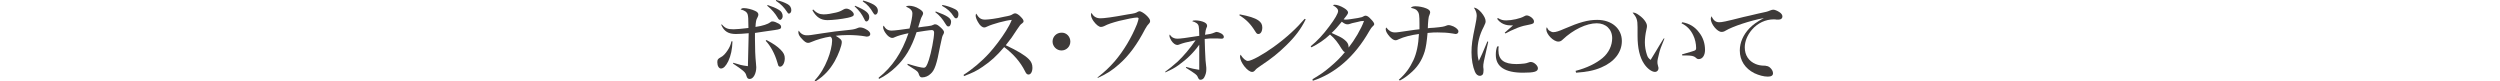 <?xml version="1.0" encoding="utf-8"?>
<!-- Generator: Adobe Illustrator 16.0.0, SVG Export Plug-In . SVG Version: 6.00 Build 0)  -->
<!DOCTYPE svg PUBLIC "-//W3C//DTD SVG 1.1//EN" "http://www.w3.org/Graphics/SVG/1.1/DTD/svg11.dtd">
<svg preserveAspectRatio="none" version="1.1" id="レイヤー_1" xmlns="http://www.w3.org/2000/svg" xmlns:xlink="http://www.w3.org/1999/xlink" x="0px"
	 y="0px" width="956px" height="31.1px" viewBox="0 0 956 31.1" style="enable-background:new 0 0 956 31.1;" xml:space="preserve">
<style type="text/css">
<![CDATA[
	.st0{fill:#3E3A39;}
]]>
</style>
<g>
	<path class="st0" d="M280.1,15.8c-0.1,3.1-0.6,5.4-1.6,7.6c-0.9,1.8-1.8,2.8-2.8,2.8c-0.8,0-1.4-1-1.4-2.4c0-1,0.2-1.3,1.3-1.9
		c0.9-0.4,1.9-1.5,2.6-2.6c0.8-1.2,1.2-2.1,1.5-3.5L280.1,15.8z M276,9.3c1.3,1.5,2.2,1.9,4.5,1.9c1.2,0,3.1-0.2,5.7-0.5
		c0-3.6-0.1-4.5-0.3-5.2c-0.3-0.9-1.1-1.5-2.7-1.9c0.4-0.4,0.7-0.5,1.3-0.5c1.1,0,3.1,0.5,4.1,1c1,0.4,1.4,0.9,1.4,1.5
		c0,0.4-0.1,0.5-0.4,1.2c-0.4,0.6-0.6,1.5-0.7,3.5c2.8-0.4,4.8-1.1,5.7-1.8c0.3-0.3,0.5-0.3,0.9-0.3c0.5,0,1.5,0.4,2.2,0.8
		c0.7,0.4,1,0.8,1,1.3c0,0.7-0.4,0.9-2.5,1.2c-0.2,0-1.6,0.2-4.2,0.6c-2.4,0.4-2.4,0.4-3.3,0.5c0,1.7,0,1.9,0,2.5
		c0,3.3,0.1,6.3,0.4,9.3c0,0.5,0.1,0.9,0.1,1.3c0,2.4-1.1,4.5-2.5,4.5c-0.7,0-1-0.3-1.3-1.3c-0.3-1.3-1.2-2-5.1-4.6l0.1-0.3
		c2.6,0.8,3.2,1,5.6,1.3c0.1-2.7,0.2-7,0.3-12.6c-2,0.2-3.8,0.3-4.9,0.3c-2.9,0-4.5-1-5.6-3.5L276,9.3z M293.1,15.3
		c2.8,1.5,4.1,2.4,5.4,3.7c1.2,1.2,1.6,2.1,1.6,3.3c0,1.7-0.8,3.2-1.8,3.2c-0.3,0-0.6-0.2-0.7-0.5c-0.1-0.3-0.1-0.3-0.4-1.3
		c-0.9-3.1-2.5-6.1-4.4-8.1L293.1,15.3z M293.5,1.9c1.8,0.6,3.3,1.2,4.4,1.9c0.9,0.5,1.4,1.4,1.4,2.4c0,0.7-0.5,1.4-1,1.4
		c-0.3,0-0.6-0.2-0.9-0.8c-1-1.7-2.2-3.1-4-4.6L293.5,1.9z M296.8,0c1.8,0.4,3.1,0.9,4.4,1.6c0.9,0.5,1.4,1.3,1.4,2.3
		c0,0.7-0.4,1.3-0.9,1.3c-0.3,0-0.5-0.2-0.7-0.6c-1.2-1.8-2.3-3-4.3-4.3L296.8,0z"/>
	<path class="st0" d="M311.5,30.8c2.3-2.5,3.7-4.9,5-8.1c1-2.4,1.7-5.5,1.7-7.1c0-0.8-0.1-1.2-0.7-1.6c-2.2,0.3-5.3,1.2-7.1,2
		c-0.7,0.3-1,0.4-1.4,0.4c-0.7,0-1.4-0.5-2.3-1.5c-1-1-1.4-1.8-1.4-2.5c0-0.2,0-0.3,0.1-0.7c0.8,1.2,1.8,1.8,3.1,1.8
		c0.9,0,1.2,0,6.2-0.8c2.3-0.4,6.3-0.9,10.4-1.3c1.1-0.1,2-0.3,2.9-0.7c0.4-0.2,0.6-0.2,1-0.2c0.5,0,1.3,0.2,2,0.6
		c1.2,0.6,1.8,1.3,1.8,1.9c0,0.6-0.5,1-1.3,1c-0.2,0-0.3,0-0.7-0.1c-1.6-0.3-4.3-0.5-6.4-0.5c-1.2,0-3.5,0.1-4.8,0.3
		c1.8,1.1,2.3,1.6,2.3,2.4c0,1.4-1.3,4.8-2.7,7.3c-1.9,3.3-4,5.6-7.3,7.7L311.5,30.8z M310.9,3.6c1.4,1.4,2.5,1.9,4.1,1.9
		c1.3,0,3-0.3,4.7-0.7c1.2-0.3,1.7-0.5,2.9-1.2c0.4-0.2,0.6-0.3,1.1-0.3c1.1,0,2.8,1.3,2.8,2.2c0,0.6-0.5,0.9-2.3,1.3
		c-2.3,0.5-5.9,0.9-7.8,0.9c-2.5,0-4.2-1.1-5.7-3.7L310.9,3.6z M327,2.2c4.2,1.8,5.4,2.8,5.4,4.4c0,0.9-0.5,1.6-1.1,1.6
		c-0.3,0-0.5-0.2-0.8-0.9c-1-2-1.8-3.1-3.7-4.9L327,2.2z M330.1,0.2c1.7,0.5,2.9,0.9,4.2,1.7c0.9,0.6,1.4,1.3,1.4,2.2
		c0,0.8-0.4,1.5-1,1.5c-0.3,0-0.5-0.2-0.8-0.7c-1.1-1.9-2.1-3.1-4-4.4L330.1,0.2z"/>
	<path class="st0" d="M336,29.7c5.2-4.1,8.9-9.6,11.4-17c-2.4,0.5-4.1,1-5.2,1.5c-0.4,0.2-0.6,0.3-1,0.3c-0.8,0-1.8-0.7-2.6-1.9
		c-0.5-0.7-0.9-1.6-0.9-2.2c0-0.2,0-0.3,0.2-0.6c0.8,1.4,1.7,1.9,3.1,1.9c1.1,0,4-0.4,6.8-0.8c0.7-2.6,1.1-4.6,1.1-5.7
		c0-1.2-0.7-1.9-2.5-2.7c0.4-0.2,0.7-0.3,1.2-0.3c1.2,0,2.7,0.4,3.9,1.2c1,0.6,1.5,1.1,1.5,1.7c0,0.3-0.1,0.5-0.4,1.1
		c-0.4,0.7-0.5,1-1.5,4.3c0.7-0.1,3.5-0.5,3.8-0.5c1.3-0.2,1.4-0.2,2-0.5c0.3-0.2,0.5-0.2,0.7-0.2c0.6,0,1.1,0.3,2.1,1.2
		c0.9,0.8,1.3,1.4,1.3,1.8c0,0.3-0.1,0.5-0.3,0.9c-0.4,0.7-0.4,0.7-1.2,4.5c-1.3,6.9-2.1,9.2-3.6,10.5c-0.9,0.9-2.1,1.4-3.3,1.4
		c-0.6,0-0.9-0.3-1.2-1.1c-0.2-0.7-0.4-1.1-1.3-1.7c-0.9-0.6-1.8-1.2-3.1-2l0.1-0.4c3.1,1,5.3,1.5,6.1,1.5c0.8,0,1.2-0.6,2-3
		c0.9-2.7,2-8.4,2-10.4c0-0.7-0.3-1-0.9-1c-0.7,0-4,0.5-5.8,0.8c-2,6.1-4.4,10-8,13.4c-1.9,1.8-4.1,3.4-6.4,4.5L336,29.7z
		 M357.9,4.4c4.4,1.6,5.8,2.6,5.8,3.9c0,0.7-0.3,1.5-0.6,1.7c-0.1,0.1-0.3,0.1-0.5,0.1c-0.3,0-0.5-0.1-1-0.9c-1.2-2-2.3-3.3-4-4.6
		L357.9,4.4z M360.4,1.9c1.7,0.3,3.4,0.9,4.8,1.6c1,0.5,1.3,1.1,1.3,1.9c0,1-0.3,1.6-0.9,1.6c-0.3,0-0.5-0.1-0.9-0.7
		c-1.1-1.7-2.3-2.9-4.5-4.1L360.4,1.9z"/>
	<path class="st0" d="M368.5,28.6c3.2-2,6.9-5.1,9.8-8.3c2-2.2,4.6-5.6,6.4-8.5c1-1.6,1.6-2.7,2.2-4.2c-2.4,0.2-7.4,1.6-9.3,2.5
		c-0.7,0.3-0.8,0.4-1.2,0.4c-0.8,0-1.7-0.7-2.5-2.2c-0.5-0.9-0.8-1.7-0.8-2.3c0-0.3,0-0.4,0.2-0.8c1,1.7,1.8,2.3,3.4,2.3
		c1.2,0,4.4-0.4,7.3-1.1c2.2-0.4,2.5-0.5,3.3-1c0.4-0.2,0.5-0.3,0.9-0.3c0.5,0,1.4,0.5,2.2,1.4c0.7,0.7,1,1.2,1,1.6
		c0,0.3-0.1,0.5-0.5,0.8c-0.7,0.5-0.8,0.6-2,2.4c-1.8,2.8-2.3,3.5-4.3,6c4.5,2.1,7.3,3.8,8.8,5.3c1,1,1.4,2,1.4,3.3
		c0,1.5-0.6,2.6-1.5,2.6c-0.5,0-0.9-0.3-1.3-1.2c-1.8-3.6-4.4-6.6-8-9.3c-2.9,3.4-5.1,5.4-8.2,7.5c-2.3,1.6-4,2.4-7.2,3.6
		L368.5,28.6z"/>
	<path class="st0" d="M409.3,15.9c0,1.9-1.5,3.4-3.4,3.4c-1.9,0-3.4-1.6-3.4-3.4c0-1.9,1.5-3.4,3.4-3.4
		C407.8,12.4,409.3,14,409.3,15.9z"/>
	<path class="st0" d="M419.7,29.6c2.8-2.2,4.5-3.8,6.6-6.2c3.4-4,6.4-9,8.5-14.2c0.3-0.9,0.6-1.8,0.6-2.1c0-0.2-0.2-0.4-0.6-0.4
		c-1,0-4,0.6-6.9,1.3c-2.6,0.7-4.2,1.2-5.7,2c-0.4,0.2-0.9,0.3-1.2,0.3c-0.8,0-1.9-0.9-2.9-2.3c-0.6-0.9-0.9-1.7-0.9-2.3
		c0-0.3,0-0.4,0.2-0.8c0.7,1.4,1.8,2.1,3.4,2.1c1.4,0,4.6-0.4,10.5-1.5c2.7-0.4,3-0.5,3.8-1c0.2-0.1,0.5-0.2,0.7-0.2
		c0.4,0,1.5,0.6,2.4,1.4c1.1,1,1.6,1.8,1.6,2.3c0,0.4-0.1,0.7-0.5,1.1c-0.5,0.5-0.7,0.8-1.4,2c-3,5.8-6.2,10.2-10,13.5
		c-2.5,2.2-4.4,3.5-8.1,5.2L419.7,29.6z"/>
	<path class="st0" d="M445.6,27.4c1.5-1.1,2.8-2.1,4.8-3.9c2.3-2.2,4.6-4.9,6.8-8.1c-4.2,0.9-4.6,1-6.2,1.6
		c-0.3,0.1-0.5,0.2-0.8,0.2c-0.7,0-1.6-0.6-2.3-1.7c-0.4-0.7-0.7-1.3-0.7-1.8c0-0.1,0-0.3,0.1-0.5c0.7,1.1,1.7,1.6,2.9,1.6
		c1,0,3.5-0.3,8.4-1.1c0-2.1-0.1-3.1-0.2-3.6c-0.2-1-0.9-1.5-2.5-2c0.4-0.3,0.6-0.3,1.4-0.3c0.9,0,2.4,0.3,3.2,0.7
		c0.8,0.4,1.1,0.8,1.1,1.4c0,0.2,0,0.3-0.3,0.9c-0.2,0.6-0.3,0.8-0.5,2.5c1.6-0.2,2.6-0.4,3.5-0.8c0.5-0.2,0.7-0.3,1-0.3
		c0.3,0,1.2,0.3,1.7,0.6c0.7,0.4,1,0.9,1,1.3c0,0.5-0.3,0.7-0.9,0.7c-0.1,0-0.3,0-1.7-0.1c-0.3,0-0.6,0-1.2,0c-1.4,0-2,0-3.5,0.2
		c0,0.3,0,0.5,0,0.6c0,1.2,0.2,6.2,0.3,7.5c0.1,1,0.1,1.2,0.3,2.9c0,0.3,0,0.6,0,0.8c0,1-0.3,2-0.8,2.9c-0.3,0.6-0.9,0.9-1.4,0.9
		c-0.5,0-0.7-0.2-1.1-1.1c-0.3-0.8-0.9-1.2-4.5-3.5l0.1-0.3c1.7,0.5,3.5,0.9,5,1.1c0-1.6,0-1.7,0-2.4c0-0.6,0-1.6,0-3
		c0-1.9,0-2.4,0-4.2c-2.2,3.1-4.7,5.5-7.9,7.8c-1.5,1.1-2.7,1.7-5.1,2.8L445.6,27.4z"/>
	<path class="st0" d="M474.1,5.5c3.6,0.7,5.6,1.3,7.1,2.3c1,0.7,1.5,1.5,1.5,2.7c0,1.5-0.6,2.5-1.5,2.5c-0.5,0-0.7-0.2-1.2-1
		c-1.8-2.9-3.4-4.5-6.1-6.2L474.1,5.5z M499.3,7.4c-1.8,3.7-4.1,6.7-7.5,10c-3.1,3-5.3,4.8-9.8,7.8c-1,0.7-1.6,1.1-1.9,1.5
		c-0.5,0.6-0.8,0.8-1.3,0.8c-1.7,0-4.6-3.7-4.6-5.8c0-0.3,0-0.4,0.2-0.8c0.9,1.5,2,2.4,2.8,2.4c1.4,0,5.9-2.5,9.9-5.4
		c5-3.6,8.8-7.2,11.8-10.7L499.3,7.4z"/>
	<path class="st0" d="M501.9,30.3c3-1.8,4.5-2.8,6.6-4.6c2.5-2.1,4.3-3.9,5.8-5.8c-0.5-0.1-0.7-0.4-1.3-1.3
		c-1.4-2.3-2.5-3.8-4.4-5.4c-2.1,2-4.5,3.6-7.1,4.9l-0.3-0.4c2.6-2.1,4.8-4.5,7.1-7.6c2.2-2.9,3.4-5,3.4-5.9c0-0.7-0.5-1.3-2-2.2
		c0.3-0.1,0.4-0.2,0.6-0.2c1,0,2.4,0.5,3.7,1.3c1,0.6,1.5,1.2,1.5,1.7c0,0.4-0.3,0.9-1.7,2.6c0.4,0.1,0.6,0.1,0.9,0.1
		c0.8,0,2.6-0.3,4.5-0.6c1.5-0.3,1.6-0.3,2.3-0.7c0.2-0.1,0.4-0.2,0.6-0.2c0,0,0,0,0.1,0c0.6,0,1.2,0.4,2.1,1.4
		c0.7,0.7,1.2,1.4,1.2,1.8c0,0.3-0.2,0.6-0.6,0.9c-0.4,0.4-0.6,0.6-1.3,1.8c-5.5,9.7-13,16.2-21.6,19L501.9,30.3z M519.1,8.4
		c-2.3,0.5-2.3,0.5-2.8,0.7c-0.6,0.2-0.7,0.2-1.1,0.2c-0.6,0-1.2-0.3-2.1-1c-1.6,2-2.6,3.1-3.9,4.3c2.9,1.3,3.8,1.7,4.8,2.5
		c1.2,0.9,1.7,1.8,1.7,2.8c0,0.2,0,0.2,0,0.3c2.3-2.9,4.8-7.1,5.9-10.2C520.7,8,520.1,8.1,519.1,8.4z"/>
	<path class="st0" d="M534.9,30.5c2.6-2.3,4.2-4.5,5.6-7.5c1.2-2.6,1.9-5.9,2.1-10c-3,0.4-5.8,1.1-7.7,2c-0.6,0.3-0.9,0.4-1.2,0.4
		c-0.7,0-1.3-0.4-2.2-1.3c-1-1.1-1.6-2.1-1.6-2.9c0-0.2,0-0.4,0.2-0.7c1,1.3,2,1.9,3.3,1.9c0.9,0,1.4-0.1,6.2-0.8
		c1.1-0.2,1.6-0.2,3.2-0.4c0-0.7,0-1.1,0-2.1c0-3.2-0.1-4.1-0.8-4.9c-0.4-0.6-1.1-0.9-2.5-1.2c0.5-0.5,0.9-0.6,1.8-0.6
		c1.2,0,2.9,0.3,4.1,0.8c1,0.4,1.5,0.9,1.5,1.5c0,0.2-0.1,0.5-0.2,0.8c-0.3,0.7-0.4,1-0.5,2c-0.1,1.2-0.2,2.2-0.2,3.3
		c0.7-0.1,0.7-0.1,2.4-0.2c3.2-0.3,3.7-0.4,4.7-0.8c0.3-0.1,0.5-0.2,0.8-0.2c0.5,0,1.2,0.2,1.9,0.5c1.2,0.6,1.9,1.3,1.9,1.9
		c0,0.6-0.4,1-1.1,1c-0.2,0-0.2,0-1.2-0.2c-1.9-0.3-3.5-0.4-5.7-0.4c-1.3,0-1.6,0-3.8,0.2c-0.3,3.4-0.6,5.4-1.1,7.1
		c-1.1,3.5-2.8,6.1-5.7,8.5c-1.3,1.1-2.3,1.8-3.8,2.6L534.9,30.5z"/>
	<path class="st0" d="M569.1,16c-1.9,8.3-1.9,8.3-1.9,9.6c0,0.2,0,0.2,0.1,0.9c0,0.1,0,0.2,0,0.4c0,0.6-0.1,1.2-0.2,1.4
		c-0.2,0.4-0.7,0.7-1.2,0.7c-0.8,0-1.5-0.6-1.9-1.6c-0.8-1.9-1.3-4.6-1.3-7.4c0-2.8,0.3-4.9,1.4-10.1c0.4-2,0.6-3.1,0.6-3.8
		c0-1.1-0.3-2-1.1-3.2c0.9,0.1,1.7,0.6,2.8,1.8c1.1,1.3,1.7,2.5,1.7,3.4c0,0.6-0.1,0.8-0.7,2.1c-1.7,3.2-2.4,6.3-2.4,9.2
		c0,1.6,0.1,2.6,0.5,3.9c0.6-1.4,1.1-2.2,1.4-3c1.6-3.8,1.6-3.8,1.9-4.5L569.1,16z M573.1,17.7c-0.1,0.7-0.1,1-0.1,1.5
		c0,3.7,2.1,5.3,6.9,5.3c1,0,2-0.1,3-0.2c0.7-0.1,0.7-0.1,1.9-0.5c0.2-0.1,0.4-0.1,0.6-0.1c1.2,0,2.7,1.4,2.7,2.4
		c0,1.3-1.4,1.7-5.7,1.7c-6.9,0-10.4-2.3-10.4-6.8c0-1.2,0.1-2,0.5-3.2L573.1,17.7z M572.8,6.9c1.2,0.7,1.9,0.9,3.2,0.9
		c2.1,0,5.4-0.7,6.9-1.6c0.5-0.3,0.7-0.3,1-0.3c0.5,0,1.3,0.4,1.9,0.9c0.5,0.5,0.8,0.9,0.8,1.4c0,0.7-0.3,0.9-1.7,1.2
		c-1.7,0.3-2.9,0.6-4.5,1.2c-2.4,1-3.3,1.4-4.7,2.2l-0.3-0.3c1.1-1,2.7-2.4,3.2-2.8c-0.5,0-1,0-1.1,0c-1.2,0-2.3-0.3-3.3-0.9
		c-0.6-0.4-1-0.7-1.7-1.6L572.8,6.9z"/>
	<path class="st0" d="M602.5,27.1c4.3-1.1,7.9-2.9,10.3-4.9s3.7-4.8,3.7-7.6c0-3.4-2.4-5.7-5.9-5.7c-3.9,0-9,2.4-13.1,6.3
		c-0.5,0.5-1,0.7-1.6,0.7c-1.9,0-4.6-2.8-4.6-4.7c0-0.3,0.1-0.5,0.2-0.8c0.4,0.8,0.6,1.1,1.1,1.4c0.5,0.3,0.9,0.5,1.4,0.5
		c0.9,0,2.2-0.4,4.2-1.3c5.8-2.5,9-3.4,12.6-3.4c5.5,0,9.4,3.3,9.4,8.1c0,4.3-2.9,8-7.9,10.1c-2.8,1.2-5.5,1.7-9.6,2L602.5,27.1z"/>
	<path class="st0" d="M636.5,14.7c-1.5,3.7-1.7,4.2-2.1,5.9c-0.4,1.6-0.6,2.4-0.6,3.1c0,0.5,0,0.7,0.3,1.8c0.1,0.2,0.1,0.4,0.1,0.7
		c0,0.7-0.6,1.3-1.3,1.3c-1.3,0-3-1.3-4.2-3.1c-1.7-2.5-2.5-6.1-2.5-10.7l0-3.3c0-2.8-0.3-3.7-1.9-5.6c0.8,0,1.4,0.2,2.6,1.1
		c1.7,1.2,2.9,2.9,2.9,4c0,0.3,0,0.6-0.2,1.4c-0.4,1.7-0.6,3.4-0.6,4.9c0,1.7,0.3,3.3,0.8,4.8c0.3,0.9,0.6,1.3,1.4,1.9
		c0.4-0.6,0.4-0.6,2.2-3.6c0.7-1.3,1.3-2.1,2.8-4.6L636.5,14.7z M643.3,8.5c2.8,0.5,4.9,1.8,6.5,4c1.5,1.9,2.2,4.2,2.2,6.6
		c0,2.1-1,3.5-2.4,3.5c-0.4,0-0.7-0.1-1.2-0.6c-0.7-0.6-1.5-0.8-4.2-0.8c-0.2,0-0.5,0-0.9,0l-0.1-0.4c3.1-0.9,4.2-1.2,4.7-1.4
		c0.6-0.3,0.7-0.4,0.7-1.1c0-1.5-0.4-3.4-1.1-4.8c-1-2.1-2.4-3.6-4.5-4.6L643.3,8.5z"/>
	<path class="st0" d="M675.2,25.2c0.6,0,1.1,0.2,1.6,0.6c0.8,0.7,1.2,1.5,1.2,2.2c0,0.9-0.7,1.3-2,1.3c-1.5,0-3.4-0.5-5.1-1.3
		c-3.6-1.8-5.6-4.9-5.6-8.7c0-3,1.3-6,3.7-8.5c1.4-1.4,2.6-2.3,5.5-3.9c-5.3,1-11.9,3.2-14.6,4.8c-0.6,0.4-1.1,0.5-1.6,0.5
		c-1.6,0-4.1-3-4.1-5c0-0.3,0.1-0.5,0.3-1c0.7,1.6,1.6,2.3,2.9,2.3c1.1,0,2.2-0.2,9.3-2c1.3-0.3,3.2-0.7,5.6-1.3
		c3.3-0.7,3.4-0.7,4.6-1.2c0.5-0.2,0.9-0.3,1.2-0.3c0.6,0,1.5,0.4,2.3,0.9c0.8,0.5,1.2,1.1,1.2,1.7c0,0.7-0.5,1.2-1.5,1.2
		c-0.2,0-0.4,0-0.8,0c-0.4-0.1-0.5-0.1-1-0.1c-3.1,0-6.2,1.4-8.4,4c-1.7,2-2.7,4.4-2.7,6.7c0,3,1.5,5.3,4.2,6.4
		c1,0.4,2.1,0.6,3.1,0.6H675.2z"/>
</g>
<g>
</g>
<g>
</g>
<g>
</g>
<g>
</g>
<g>
</g>
<g>
</g>
<g>
</g>
<g>
</g>
<g>
</g>
<g>
</g>
<g>
</g>
<g>
</g>
<g>
</g>
<g>
</g>
<g>
</g>
</svg>
